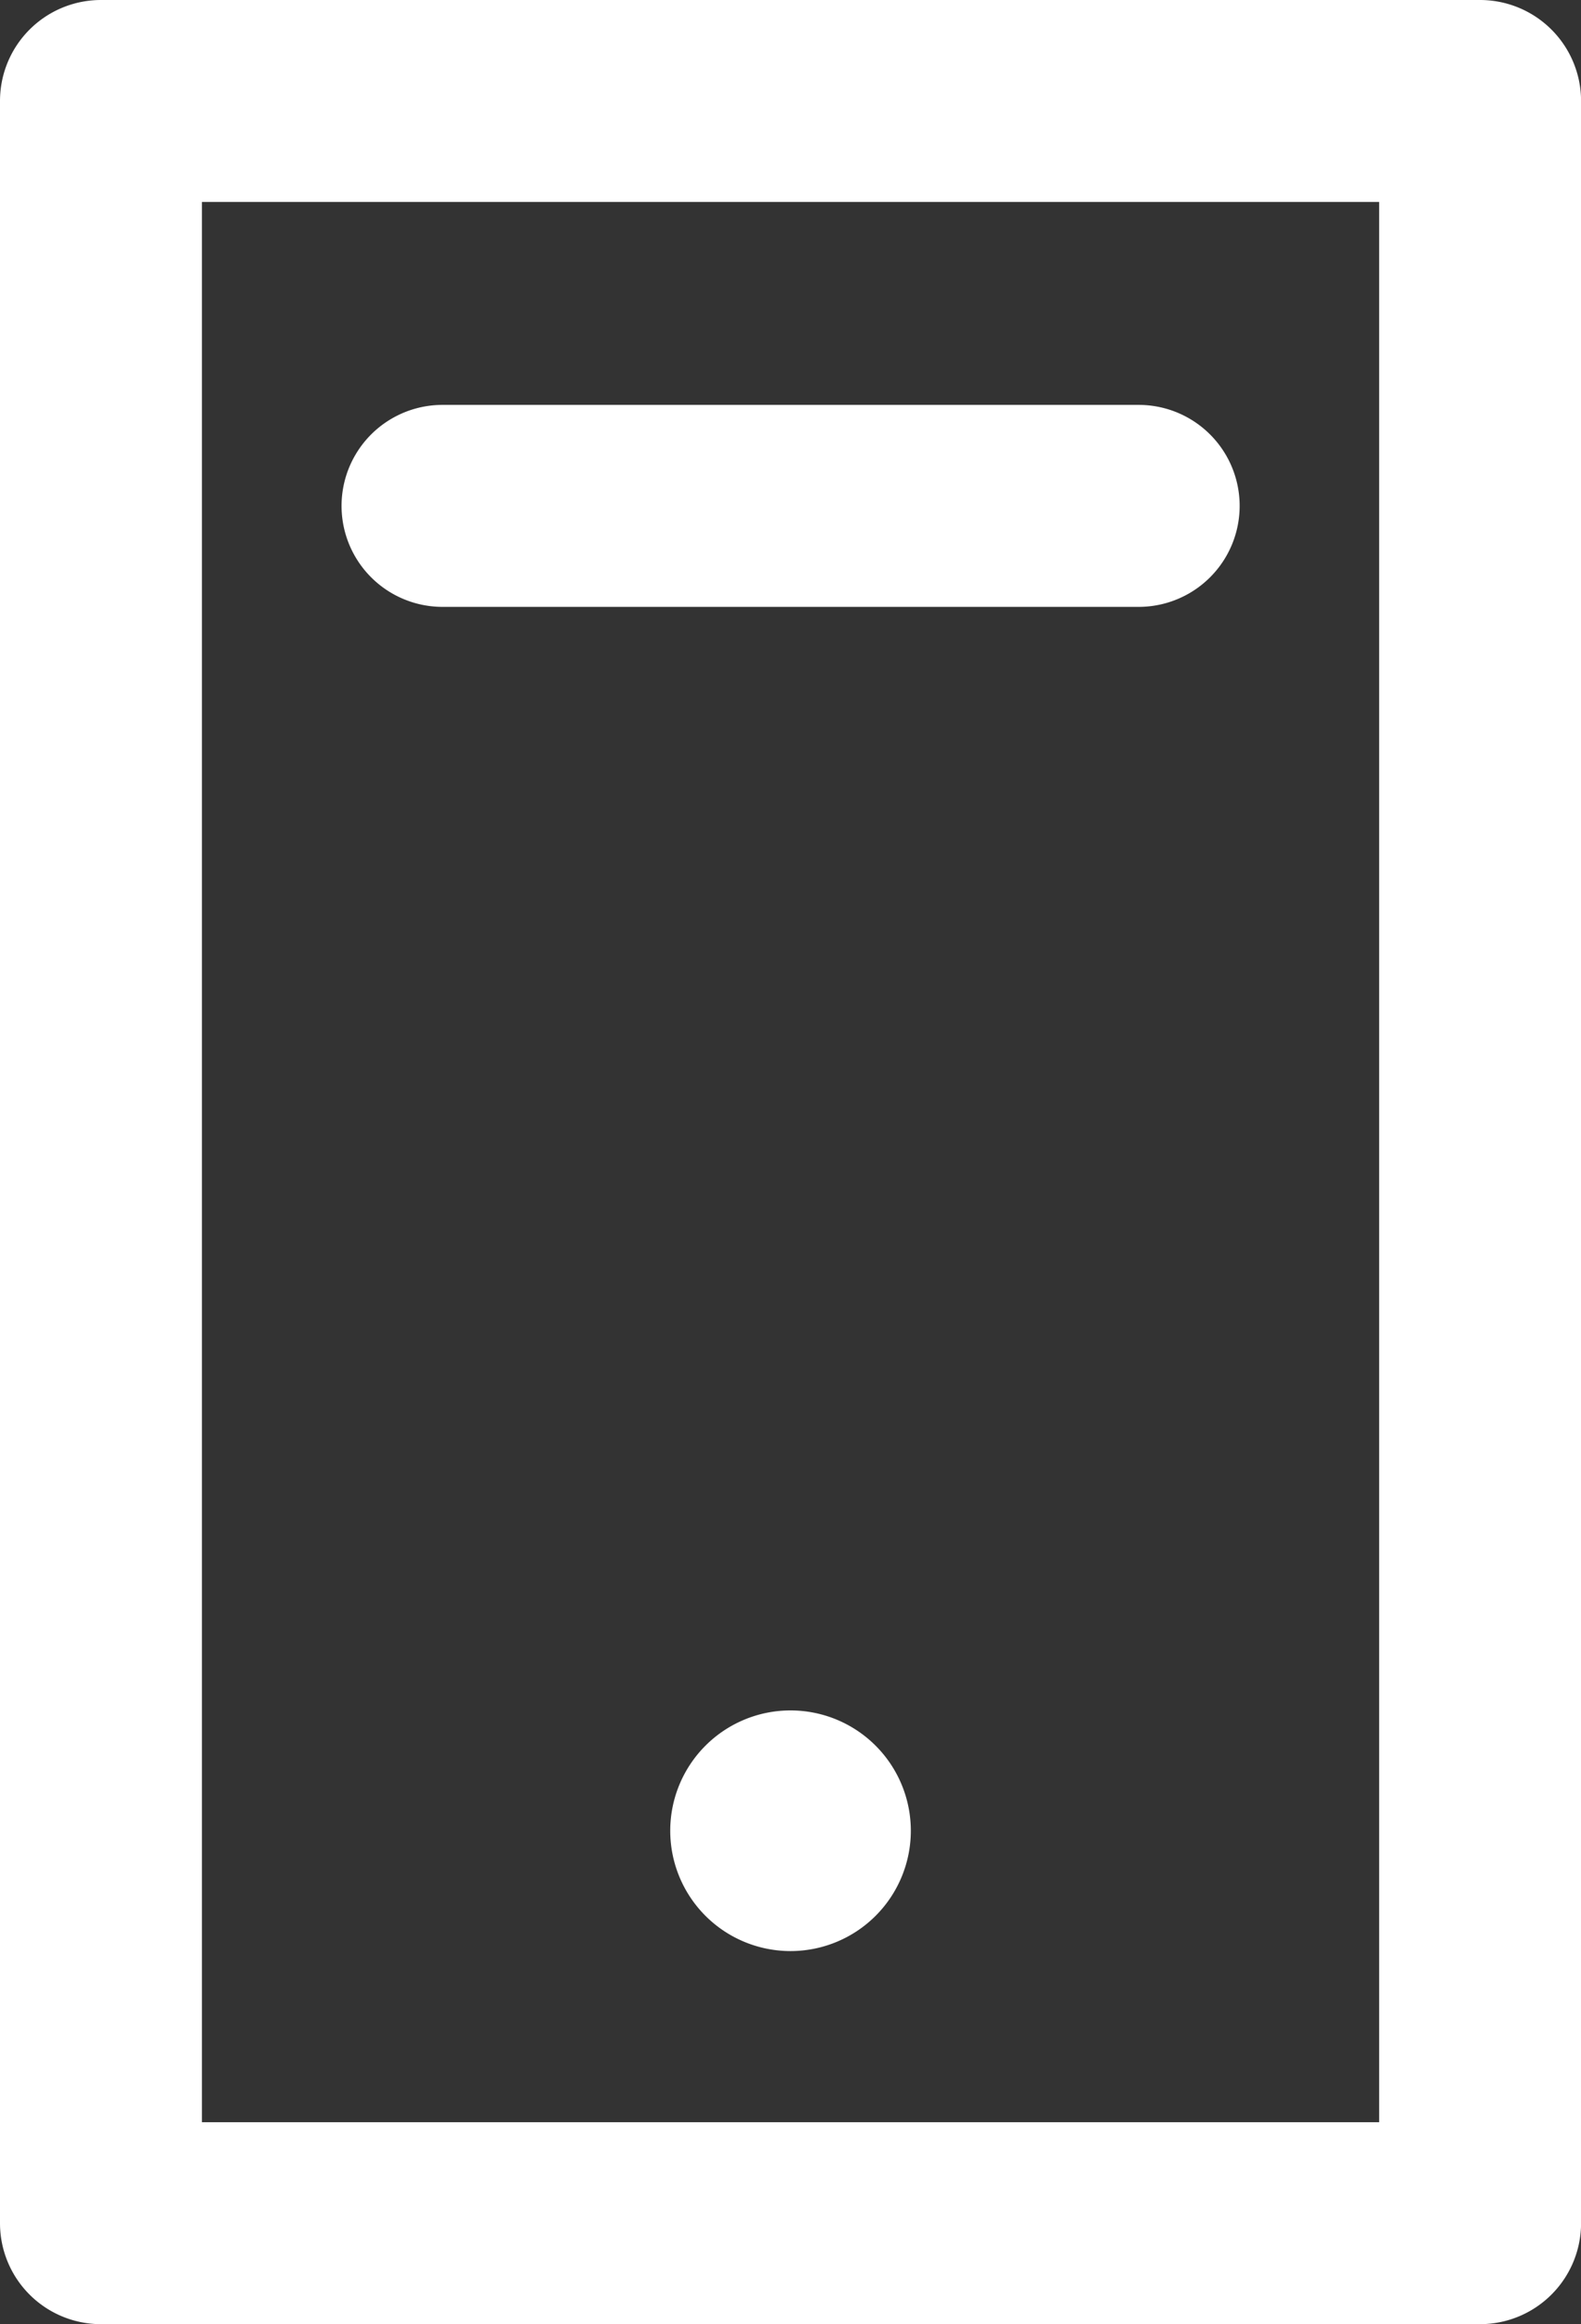 <svg id="Group_93" data-name="Group 93" xmlns="http://www.w3.org/2000/svg" xmlns:xlink="http://www.w3.org/1999/xlink" width="23.223" height="34.131" viewBox="0 0 23.223 34.131">
  <rect x="0" y="0" width="23.223" height="34.131" fill="#333333" stroke="none"/>
  <defs>
    <clipPath id="clip-path">
      <rect id="Rectangle_332" data-name="Rectangle 332" width="23.223" height="34.131" fill="none"/>
    </clipPath>
  </defs>
  <g id="Group_92" data-name="Group 92" transform="translate(0 0)" clip-path="url(#clip-path)">
    <path id="Path_61" data-name="Path 61" d="M21.741,34.131H1.483A1.483,1.483,0,0,1,0,32.648V1.483A1.483,1.483,0,0,1,1.483,0H21.741a1.484,1.484,0,0,1,1.483,1.483V32.648a1.484,1.484,0,0,1-1.483,1.483M2.966,31.165H20.258V2.966H2.966Z" transform="translate(0 0)" fill="#fff"/>
    <path id="Path_62" data-name="Path 62" d="M9.37,16.656A1.767,1.767,0,1,1,7.6,14.89,1.767,1.767,0,0,1,9.37,16.656" transform="translate(4.009 10.228)" fill="#fff"/>
    <path id="Path_63" data-name="Path 63" d="M14.683,6.491H4.457a1.483,1.483,0,1,1,0-2.966H14.683a1.483,1.483,0,0,1,0,2.966" transform="translate(2.043 2.421)" fill="#fff"/>
  </g>
</svg>
